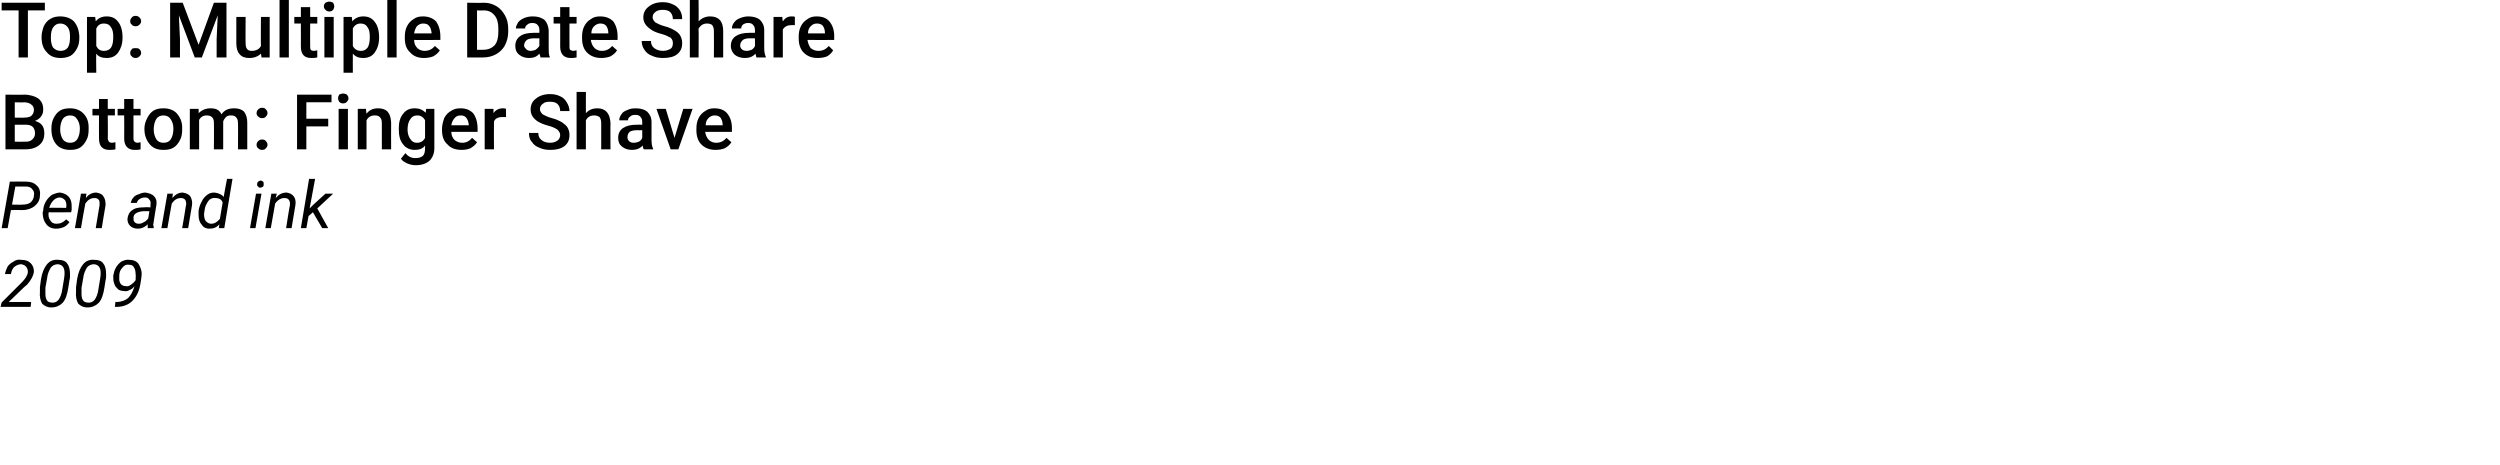 <?xml version="1.0" standalone="no"?><!DOCTYPE svg PUBLIC "-//W3C//DTD SVG 1.1//EN" "http://www.w3.org/Graphics/SVG/1.1/DTD/svg11.dtd"><svg xmlns="http://www.w3.org/2000/svg" version="1.1" width="457px" height="85px" viewBox="0 0 457 85">  <desc>Top: Multiple Date Share Bottom: Finger Shave Pen and ink 2009</desc>  <defs/>  <g id="Polygon15386">    <path d="M 5.6 56.1 L 0.1 56.1 L 0.3 55.3 L 3.4 52.2 C 3.4 52.2 3.98 51.65 4 51.6 C 4.6 51 5 50.4 5.1 49.8 C 5.1 49.4 5 49 4.8 48.8 C 4.6 48.5 4.3 48.4 3.9 48.3 C 3.4 48.3 3 48.5 2.6 48.8 C 2.3 49.1 2.1 49.5 2 50.1 C 2 50.1 0.9 50.1 0.9 50.1 C 1 49.6 1.2 49.1 1.4 48.7 C 1.7 48.3 2.1 48 2.5 47.8 C 2.9 47.5 3.4 47.4 3.9 47.5 C 4.7 47.5 5.2 47.7 5.6 48.1 C 6 48.5 6.2 49 6.2 49.7 C 6.1 50.4 5.7 51.2 4.9 52.1 C 4.87 52.06 4.3 52.6 4.3 52.6 L 1.6 55.2 L 5.7 55.2 L 5.6 56.1 Z M 9.4 56.2 C 8.6 56.2 8.1 55.9 7.7 55.5 C 7.4 55 7.2 54.2 7.3 53.3 C 7.3 53 7.3 52.7 7.3 52.5 C 7.3 52.5 7.5 51 7.5 51 C 7.7 49.8 8.1 48.9 8.6 48.3 C 9.1 47.7 9.8 47.4 10.7 47.5 C 11.4 47.5 12 47.7 12.3 48.2 C 12.7 48.7 12.8 49.4 12.8 50.3 C 12.8 50.6 12.8 50.9 12.7 51.2 C 12.7 51.2 12.5 52.5 12.5 52.5 C 12.3 53.8 12 54.8 11.4 55.4 C 10.9 55.9 10.2 56.2 9.4 56.2 Z M 11.7 51 C 11.8 50.5 11.8 50.1 11.8 49.9 C 11.8 48.9 11.4 48.4 10.6 48.3 C 10.1 48.3 9.6 48.5 9.3 48.9 C 9 49.4 8.7 50 8.6 50.9 C 8.6 50.9 8.3 52.6 8.3 52.6 C 8.3 53.1 8.3 53.5 8.3 53.7 C 8.3 54.8 8.7 55.3 9.4 55.3 C 9.9 55.4 10.4 55.2 10.7 54.8 C 11 54.4 11.3 53.7 11.4 52.8 C 11.4 52.8 11.7 51 11.7 51 Z M 16 56.2 C 15.2 56.2 14.7 55.9 14.3 55.5 C 14 55 13.8 54.2 13.9 53.3 C 13.9 53 13.9 52.7 13.9 52.5 C 13.9 52.5 14.1 51 14.1 51 C 14.3 49.8 14.7 48.9 15.2 48.3 C 15.7 47.7 16.4 47.4 17.3 47.5 C 18 47.5 18.6 47.7 18.9 48.2 C 19.3 48.7 19.4 49.4 19.4 50.3 C 19.4 50.6 19.4 50.9 19.3 51.2 C 19.3 51.2 19.1 52.5 19.1 52.5 C 18.9 53.8 18.6 54.8 18 55.4 C 17.5 55.9 16.8 56.2 16 56.2 Z M 18.3 51 C 18.4 50.5 18.4 50.1 18.4 49.9 C 18.4 48.9 18 48.4 17.2 48.3 C 16.7 48.3 16.2 48.5 15.9 48.9 C 15.6 49.4 15.3 50 15.2 50.9 C 15.2 50.9 14.9 52.6 14.9 52.6 C 14.9 53.1 14.9 53.5 14.9 53.7 C 14.9 54.8 15.3 55.3 16 55.3 C 16.5 55.4 17 55.2 17.3 54.8 C 17.6 54.4 17.9 53.7 18 52.8 C 18 52.8 18.3 51 18.3 51 Z M 24.6 52.3 C 24.3 52.7 24 52.9 23.7 53 C 23.4 53.2 23 53.3 22.7 53.2 C 22.3 53.2 21.9 53.1 21.6 52.9 C 21.3 52.6 21 52.3 20.9 51.9 C 20.7 51.4 20.7 51 20.7 50.4 C 20.8 49.9 20.9 49.4 21.2 48.9 C 21.5 48.4 21.8 48.1 22.2 47.8 C 22.7 47.6 23.1 47.4 23.7 47.5 C 24.3 47.5 24.9 47.7 25.3 48.2 C 25.6 48.7 25.9 49.3 25.9 50.1 C 25.9 50.5 25.8 51 25.7 51.7 C 25.5 53.1 25 54.2 24.2 55 C 23.5 55.7 22.5 56.1 21.3 56.1 C 21.29 56.11 21 56.1 21 56.1 L 21.1 55.2 C 21.1 55.2 21.33 55.19 21.3 55.2 C 22.2 55.2 22.9 54.9 23.4 54.5 C 23.9 54 24.3 53.3 24.6 52.3 Z M 22 51.8 C 22.2 52.1 22.5 52.3 23 52.3 C 23.3 52.4 23.6 52.3 24 52 C 24.3 51.8 24.6 51.5 24.8 51.2 C 24.79 51.17 24.8 50.7 24.8 50.7 C 24.8 50.7 24.85 50.27 24.8 50.3 C 24.8 49.7 24.7 49.2 24.5 48.9 C 24.3 48.5 24 48.4 23.6 48.4 C 23.1 48.3 22.7 48.5 22.4 48.9 C 22 49.3 21.8 49.8 21.8 50.4 C 21.8 50.6 21.8 50.9 21.8 51.1 C 21.8 51.4 21.9 51.6 22 51.8 C 22 51.8 22 51.8 22 51.8 Z " stroke="none" fill="#000"/>  </g>  <g id="Polygon15385">    <path d="M 2 38.4 L 1.4 41.7 L 0.3 41.7 L 1.8 33.2 C 1.8 33.2 4.68 33.17 4.7 33.2 C 5.6 33.2 6.2 33.4 6.7 33.9 C 7.2 34.3 7.4 35 7.3 35.7 C 7.3 36.6 6.9 37.2 6.3 37.7 C 5.8 38.1 5 38.4 4.1 38.4 C 4.05 38.37 2 38.4 2 38.4 Z M 2.2 37.4 C 2.2 37.4 4.08 37.45 4.1 37.4 C 4.7 37.4 5.2 37.3 5.6 37 C 5.9 36.7 6.2 36.3 6.2 35.7 C 6.3 35.3 6.2 34.9 5.9 34.6 C 5.7 34.3 5.3 34.1 4.8 34.1 C 4.79 34.1 2.8 34.1 2.8 34.1 L 2.2 37.4 Z M 10.2 41.8 C 9.5 41.8 8.8 41.5 8.4 40.9 C 8 40.4 7.8 39.7 7.8 38.8 C 7.8 38.8 7.9 38.5 7.9 38.5 C 7.9 37.9 8.1 37.3 8.4 36.8 C 8.7 36.3 9.1 35.9 9.5 35.6 C 10 35.4 10.5 35.2 11 35.2 C 11.6 35.3 12.1 35.5 12.5 35.9 C 12.9 36.3 13.1 36.9 13.1 37.6 C 13.1 37.8 13.1 38.1 13.1 38.4 C 13.1 38.35 13 38.8 13 38.8 C 13 38.8 8.89 38.84 8.9 38.8 C 8.8 39.4 8.9 39.9 9.2 40.3 C 9.4 40.7 9.8 40.9 10.3 40.9 C 11 40.9 11.5 40.7 12.1 40.1 C 12.1 40.1 12.7 40.6 12.7 40.6 C 12.4 41 12.1 41.3 11.7 41.5 C 11.2 41.7 10.8 41.8 10.2 41.8 Z M 10.9 36.1 C 10.5 36.1 10.1 36.3 9.8 36.6 C 9.5 36.9 9.2 37.3 9 38 C 9 37.95 12.1 38 12.1 38 C 12.1 38 12.11 37.86 12.1 37.9 C 12.2 37.4 12.1 37 11.9 36.6 C 11.6 36.3 11.3 36.1 10.9 36.1 Z M 15.8 35.4 C 15.8 35.4 15.68 36.16 15.7 36.2 C 16.2 35.5 16.9 35.2 17.6 35.2 C 18.2 35.3 18.7 35.5 18.9 35.9 C 19.2 36.3 19.3 36.8 19.3 37.5 C 19.27 37.55 18.6 41.7 18.6 41.7 L 17.5 41.7 C 17.5 41.7 18.21 37.53 18.2 37.5 C 18.2 37.3 18.2 37.2 18.2 37 C 18.2 36.5 17.8 36.2 17.3 36.2 C 16.6 36.2 16.1 36.5 15.6 37.2 C 15.57 37.18 14.8 41.7 14.8 41.7 L 13.7 41.7 L 14.8 35.4 L 15.8 35.4 Z M 27 41.7 C 27 41.6 27 41.5 27 41.4 C 27 41.4 27 41 27 41 C 26.4 41.6 25.8 41.8 25.2 41.8 C 24.6 41.8 24.1 41.6 23.8 41.3 C 23.4 40.9 23.3 40.5 23.3 40 C 23.4 39.3 23.6 38.8 24.2 38.4 C 24.7 38 25.5 37.9 26.4 37.9 C 26.36 37.85 27.5 37.9 27.5 37.9 C 27.5 37.9 27.54 37.35 27.5 37.4 C 27.6 37 27.5 36.7 27.3 36.5 C 27.1 36.2 26.9 36.1 26.5 36.1 C 26.1 36.1 25.8 36.2 25.5 36.4 C 25.2 36.6 25.1 36.8 25 37.1 C 25 37.1 23.9 37.1 23.9 37.1 C 24 36.7 24.1 36.4 24.4 36.1 C 24.6 35.8 25 35.6 25.4 35.5 C 25.8 35.3 26.2 35.2 26.6 35.2 C 27.2 35.3 27.8 35.5 28.1 35.8 C 28.5 36.2 28.7 36.7 28.6 37.4 C 28.59 37.37 28.1 40.5 28.1 40.5 C 28.1 40.5 28.05 40.96 28 41 C 28 41.2 28.1 41.4 28.1 41.6 C 28.12 41.6 28.1 41.7 28.1 41.7 C 28.1 41.7 27.03 41.7 27 41.7 Z M 25.4 40.9 C 25.7 40.9 26 40.8 26.3 40.6 C 26.6 40.5 26.9 40.2 27.1 39.9 C 27.11 39.93 27.3 38.6 27.3 38.6 C 27.3 38.6 26.54 38.62 26.5 38.6 C 25.9 38.6 25.4 38.7 25 38.9 C 24.6 39.1 24.4 39.4 24.4 39.8 C 24.4 40.1 24.4 40.4 24.6 40.6 C 24.8 40.8 25 40.9 25.4 40.9 Z M 31.6 35.4 C 31.6 35.4 31.49 36.16 31.5 36.2 C 32.1 35.5 32.7 35.2 33.4 35.2 C 34 35.3 34.5 35.5 34.8 35.9 C 35 36.3 35.2 36.8 35.1 37.5 C 35.08 37.55 34.4 41.7 34.4 41.7 L 33.3 41.7 C 33.3 41.7 34.03 37.53 34 37.5 C 34 37.3 34.1 37.2 34 37 C 34 36.5 33.6 36.2 33.1 36.2 C 32.4 36.2 31.9 36.5 31.4 37.2 C 31.39 37.18 30.6 41.7 30.6 41.7 L 29.5 41.7 L 30.6 35.4 L 31.6 35.4 Z M 36.3 39.3 C 36.3 39.1 36.3 38.8 36.3 38.5 C 36.4 37.9 36.6 37.3 36.9 36.8 C 37.1 36.3 37.5 35.9 37.9 35.6 C 38.3 35.3 38.7 35.2 39.2 35.2 C 39.9 35.3 40.5 35.5 40.9 36 C 40.86 36.01 41.5 32.7 41.5 32.7 L 42.5 32.7 L 41 41.7 L 40 41.7 C 40 41.7 40.11 41.02 40.1 41 C 39.6 41.6 39 41.8 38.3 41.8 C 37.7 41.8 37.2 41.6 36.9 41.1 C 36.5 40.7 36.3 40.1 36.3 39.3 C 36.3 39.3 36.3 39.3 36.3 39.3 Z M 37.3 39.1 C 37.3 39.7 37.4 40.1 37.6 40.4 C 37.9 40.7 38.2 40.9 38.6 40.9 C 39.2 40.9 39.7 40.6 40.2 40 C 40.2 40 40.7 37 40.7 37 C 40.5 36.5 40.1 36.2 39.4 36.2 C 39 36.1 38.6 36.3 38.3 36.5 C 38 36.8 37.8 37.2 37.6 37.6 C 37.4 38.1 37.4 38.6 37.3 39.1 Z M 46.7 41.7 L 45.7 41.7 L 46.8 35.4 L 47.8 35.4 L 46.7 41.7 Z M 47.6 33 C 47.8 33 47.9 33.1 48.1 33.2 C 48.2 33.3 48.2 33.5 48.2 33.7 C 48.2 33.8 48.2 34 48.1 34.1 C 47.9 34.2 47.8 34.3 47.6 34.3 C 47.4 34.3 47.3 34.3 47.2 34.1 C 47 34 47 33.9 47 33.7 C 47 33.5 47 33.4 47.2 33.2 C 47.3 33.1 47.4 33.1 47.6 33 Z M 50.6 35.4 C 50.6 35.4 50.42 36.16 50.4 36.2 C 51 35.5 51.6 35.2 52.4 35.2 C 53 35.3 53.4 35.5 53.7 35.9 C 54 36.3 54.1 36.8 54 37.5 C 54.01 37.55 53.3 41.7 53.3 41.7 L 52.3 41.7 C 52.3 41.7 52.95 37.53 53 37.5 C 53 37.3 53 37.2 53 37 C 52.9 36.5 52.6 36.2 52 36.2 C 51.4 36.2 50.8 36.5 50.3 37.2 C 50.31 37.18 49.5 41.7 49.5 41.7 L 48.5 41.7 L 49.6 35.4 L 50.6 35.4 Z M 57.2 38.8 L 56.4 39.5 L 56 41.7 L 55 41.7 L 56.5 32.7 L 57.6 32.7 L 56.6 38.1 L 57.3 37.4 L 59.5 35.4 L 60.9 35.4 L 58 38.1 L 60 41.7 L 58.9 41.7 L 57.2 38.8 Z " stroke="none" fill="#000"/>  </g>  <g id="Polygon15384">    <path d="M 1 27.3 L 1 17.3 C 1 17.3 4.42 17.35 4.4 17.3 C 5.5 17.3 6.4 17.6 7 18 C 7.6 18.5 7.9 19.1 7.9 20 C 7.9 20.5 7.8 20.9 7.5 21.3 C 7.3 21.6 6.9 21.9 6.4 22.1 C 7 22.3 7.4 22.5 7.7 22.9 C 8 23.3 8.1 23.8 8.1 24.4 C 8.1 25.3 7.8 26 7.2 26.5 C 6.6 27 5.8 27.3 4.6 27.3 C 4.64 27.3 1 27.3 1 27.3 Z M 2.7 22.8 L 2.7 25.9 C 2.7 25.9 4.66 25.92 4.7 25.9 C 5.2 25.9 5.6 25.8 5.9 25.5 C 6.2 25.2 6.4 24.9 6.4 24.4 C 6.4 23.4 5.9 22.8 4.8 22.8 C 4.81 22.81 2.7 22.8 2.7 22.8 Z M 2.7 21.5 C 2.7 21.5 4.44 21.54 4.4 21.5 C 5 21.5 5.4 21.4 5.7 21.2 C 6 20.9 6.2 20.6 6.2 20.1 C 6.2 19.6 6 19.3 5.7 19.1 C 5.5 18.9 5 18.7 4.4 18.7 C 4.42 18.74 2.7 18.7 2.7 18.7 L 2.7 21.5 Z M 9.4 23.5 C 9.4 22.8 9.5 22.2 9.8 21.6 C 10.1 21 10.5 20.5 11 20.2 C 11.5 19.9 12.1 19.8 12.8 19.8 C 13.8 19.8 14.6 20.1 15.2 20.7 C 15.9 21.4 16.2 22.2 16.2 23.3 C 16.2 23.3 16.2 23.7 16.2 23.7 C 16.2 24.4 16.1 25.1 15.8 25.6 C 15.5 26.2 15.1 26.7 14.6 27 C 14.1 27.3 13.5 27.4 12.8 27.4 C 11.8 27.4 10.9 27.1 10.3 26.4 C 9.7 25.7 9.4 24.8 9.4 23.6 C 9.4 23.6 9.4 23.5 9.4 23.5 Z M 11 23.7 C 11 24.4 11.2 25 11.5 25.5 C 11.8 25.9 12.3 26.1 12.8 26.1 C 13.4 26.1 13.8 25.9 14.1 25.5 C 14.4 25 14.6 24.4 14.6 23.5 C 14.6 22.8 14.4 22.2 14.1 21.8 C 13.8 21.3 13.4 21.1 12.8 21.1 C 12.3 21.1 11.8 21.3 11.5 21.7 C 11.2 22.2 11 22.8 11 23.7 Z M 19.7 18.1 L 19.7 19.9 L 21 19.9 L 21 21.1 L 19.7 21.1 C 19.7 21.1 19.74 25.26 19.7 25.3 C 19.7 25.5 19.8 25.7 19.9 25.9 C 20 26 20.2 26.1 20.5 26.1 C 20.7 26.1 20.9 26 21.1 26 C 21.1 26 21.1 27.3 21.1 27.3 C 20.7 27.4 20.3 27.4 20 27.4 C 18.7 27.4 18.1 26.7 18.1 25.3 C 18.07 25.32 18.1 21.1 18.1 21.1 L 16.9 21.1 L 16.9 19.9 L 18.1 19.9 L 18.1 18.1 L 19.7 18.1 Z M 24.4 18.1 L 24.4 19.9 L 25.7 19.9 L 25.7 21.1 L 24.4 21.1 C 24.4 21.1 24.39 25.26 24.4 25.3 C 24.4 25.5 24.4 25.7 24.6 25.9 C 24.7 26 24.9 26.1 25.2 26.1 C 25.3 26.1 25.5 26 25.7 26 C 25.7 26 25.7 27.3 25.7 27.3 C 25.4 27.4 25 27.4 24.6 27.4 C 23.4 27.4 22.7 26.7 22.7 25.3 C 22.73 25.32 22.7 21.1 22.7 21.1 L 21.5 21.1 L 21.5 19.9 L 22.7 19.9 L 22.7 18.1 L 24.4 18.1 Z M 26.4 23.5 C 26.4 22.8 26.6 22.2 26.9 21.6 C 27.2 21 27.6 20.5 28.1 20.2 C 28.6 19.9 29.2 19.8 29.9 19.8 C 30.9 19.8 31.7 20.1 32.3 20.7 C 32.9 21.4 33.3 22.2 33.3 23.3 C 33.3 23.3 33.3 23.7 33.3 23.7 C 33.3 24.4 33.2 25.1 32.9 25.6 C 32.6 26.2 32.2 26.7 31.7 27 C 31.2 27.3 30.6 27.4 29.9 27.4 C 28.8 27.4 28 27.1 27.4 26.4 C 26.8 25.7 26.4 24.8 26.4 23.6 C 26.4 23.6 26.4 23.5 26.4 23.5 Z M 28.1 23.7 C 28.1 24.4 28.3 25 28.6 25.5 C 28.9 25.9 29.3 26.1 29.9 26.1 C 30.5 26.1 30.9 25.9 31.2 25.5 C 31.5 25 31.7 24.4 31.7 23.5 C 31.7 22.8 31.5 22.2 31.2 21.8 C 30.9 21.3 30.4 21.1 29.9 21.1 C 29.3 21.1 28.9 21.3 28.6 21.7 C 28.3 22.2 28.1 22.8 28.1 23.7 Z M 36.3 19.9 C 36.3 19.9 36.34 20.68 36.3 20.7 C 36.9 20.1 37.6 19.8 38.5 19.8 C 39.5 19.8 40.1 20.1 40.5 20.9 C 41 20.1 41.8 19.8 42.8 19.8 C 43.6 19.8 44.2 20 44.6 20.4 C 45 20.9 45.2 21.6 45.2 22.4 C 45.21 22.44 45.2 27.3 45.2 27.3 L 43.5 27.3 C 43.5 27.3 43.54 22.49 43.5 22.5 C 43.5 22 43.4 21.7 43.2 21.5 C 43 21.2 42.7 21.1 42.2 21.1 C 41.8 21.1 41.5 21.2 41.3 21.4 C 41.1 21.6 40.9 21.9 40.8 22.2 C 40.79 22.23 40.8 27.3 40.8 27.3 L 39.1 27.3 C 39.1 27.3 39.14 22.43 39.1 22.4 C 39.1 21.6 38.7 21.1 37.8 21.1 C 37.1 21.1 36.7 21.4 36.4 21.9 C 36.39 21.94 36.4 27.3 36.4 27.3 L 34.7 27.3 L 34.7 19.9 L 36.3 19.9 Z M 47.9 25.5 C 48.2 25.5 48.5 25.6 48.6 25.8 C 48.8 26 48.9 26.2 48.9 26.5 C 48.9 26.7 48.8 26.9 48.6 27.1 C 48.5 27.3 48.2 27.4 47.9 27.4 C 47.6 27.4 47.4 27.3 47.2 27.1 C 47 27 46.9 26.7 46.9 26.5 C 46.9 26.2 47 26 47.2 25.8 C 47.4 25.6 47.6 25.5 47.9 25.5 Z M 47.9 19.7 C 48.2 19.7 48.5 19.8 48.6 20 C 48.8 20.2 48.9 20.4 48.9 20.7 C 48.9 20.9 48.8 21.1 48.6 21.3 C 48.5 21.5 48.2 21.6 47.9 21.6 C 47.6 21.6 47.4 21.5 47.2 21.3 C 47 21.2 46.9 20.9 46.9 20.7 C 46.9 20.4 47 20.2 47.2 20 C 47.4 19.8 47.6 19.7 47.9 19.7 Z M 60 23.1 L 56 23.1 L 56 27.3 L 54.3 27.3 L 54.3 17.3 L 60.6 17.3 L 60.6 18.7 L 56 18.7 L 56 21.7 L 60 21.7 L 60 23.1 Z M 63.6 27.3 L 61.9 27.3 L 61.9 19.9 L 63.6 19.9 L 63.6 27.3 Z M 61.8 18 C 61.8 17.7 61.9 17.5 62 17.3 C 62.2 17.2 62.4 17.1 62.7 17.1 C 63 17.1 63.3 17.2 63.4 17.3 C 63.6 17.5 63.7 17.7 63.7 18 C 63.7 18.2 63.6 18.4 63.4 18.6 C 63.3 18.8 63 18.9 62.7 18.9 C 62.4 18.9 62.2 18.8 62 18.6 C 61.9 18.4 61.8 18.2 61.8 18 Z M 66.9 19.9 C 66.9 19.9 66.96 20.76 67 20.8 C 67.5 20.1 68.2 19.8 69.1 19.8 C 70.7 19.8 71.4 20.6 71.5 22.4 C 71.47 22.41 71.5 27.3 71.5 27.3 L 69.8 27.3 C 69.8 27.3 69.81 22.51 69.8 22.5 C 69.8 22 69.7 21.7 69.5 21.5 C 69.3 21.2 69 21.1 68.5 21.1 C 67.8 21.1 67.3 21.4 67 22 C 67.01 22.04 67 27.3 67 27.3 L 65.4 27.3 L 65.4 19.9 L 66.9 19.9 Z M 72.9 23.5 C 72.9 22.4 73.1 21.5 73.7 20.8 C 74.2 20.1 74.9 19.8 75.8 19.8 C 76.7 19.8 77.3 20.1 77.8 20.6 C 77.82 20.65 77.9 19.9 77.9 19.9 L 79.4 19.9 C 79.4 19.9 79.39 27.07 79.4 27.1 C 79.4 28 79.1 28.8 78.5 29.4 C 77.9 29.9 77.1 30.2 76 30.2 C 75.5 30.2 75 30.1 74.5 29.9 C 73.9 29.6 73.5 29.4 73.3 29 C 73.3 29 74.1 28 74.1 28 C 74.6 28.6 75.2 28.9 75.9 28.9 C 76.5 28.9 76.9 28.8 77.3 28.5 C 77.6 28.2 77.7 27.7 77.7 27.1 C 77.7 27.1 77.7 26.6 77.7 26.6 C 77.3 27.2 76.6 27.4 75.8 27.4 C 75 27.4 74.2 27.1 73.7 26.4 C 73.1 25.7 72.9 24.8 72.9 23.5 Z M 74.5 23.7 C 74.5 24.4 74.7 25 75 25.4 C 75.3 25.9 75.7 26.1 76.2 26.1 C 76.9 26.1 77.4 25.8 77.7 25.2 C 77.7 25.2 77.7 22 77.7 22 C 77.4 21.4 76.9 21.1 76.3 21.1 C 75.7 21.1 75.3 21.3 75 21.8 C 74.7 22.2 74.5 22.8 74.5 23.7 Z M 84.4 27.4 C 83.3 27.4 82.4 27.1 81.8 26.4 C 81.1 25.8 80.8 24.9 80.8 23.8 C 80.8 23.8 80.8 23.6 80.8 23.6 C 80.8 22.8 81 22.2 81.2 21.6 C 81.5 21 81.9 20.6 82.4 20.3 C 83 19.9 83.5 19.8 84.2 19.8 C 85.2 19.8 85.9 20.1 86.5 20.7 C 87 21.4 87.3 22.3 87.3 23.5 C 87.32 23.46 87.3 24.1 87.3 24.1 C 87.3 24.1 82.49 24.13 82.5 24.1 C 82.5 24.7 82.7 25.2 83.1 25.6 C 83.5 25.9 83.9 26.1 84.5 26.1 C 85.2 26.1 85.8 25.8 86.3 25.2 C 86.3 25.2 87.2 26 87.2 26 C 86.9 26.5 86.5 26.8 86 27.1 C 85.5 27.3 85 27.4 84.4 27.4 Z M 84.2 21.1 C 83.7 21.1 83.3 21.3 83.1 21.6 C 82.8 21.9 82.6 22.3 82.5 22.9 C 82.52 22.91 85.7 22.9 85.7 22.9 C 85.7 22.9 85.68 22.79 85.7 22.8 C 85.6 22.2 85.5 21.8 85.2 21.5 C 85 21.2 84.6 21.1 84.2 21.1 Z M 92.5 21.4 C 92.3 21.4 92 21.4 91.8 21.4 C 91 21.4 90.5 21.7 90.3 22.2 C 90.27 22.24 90.3 27.3 90.3 27.3 L 88.6 27.3 L 88.6 19.9 L 90.2 19.9 C 90.2 19.9 90.23 20.73 90.2 20.7 C 90.6 20.1 91.2 19.8 91.9 19.8 C 92.1 19.8 92.3 19.8 92.5 19.9 C 92.5 19.9 92.5 21.4 92.5 21.4 Z M 102.4 24.7 C 102.4 24.3 102.2 24 101.9 23.7 C 101.6 23.5 101.1 23.2 100.3 23 C 99.5 22.8 98.8 22.5 98.3 22.2 C 97.4 21.6 97 20.9 97 20 C 97 19.2 97.3 18.5 98 18 C 98.6 17.5 99.5 17.2 100.5 17.2 C 101.2 17.2 101.8 17.3 102.4 17.6 C 102.9 17.8 103.3 18.2 103.6 18.7 C 103.9 19.2 104.1 19.7 104.1 20.3 C 104.1 20.3 102.4 20.3 102.4 20.3 C 102.4 19.7 102.2 19.3 101.9 19 C 101.6 18.7 101.1 18.6 100.5 18.6 C 99.9 18.6 99.5 18.7 99.2 19 C 98.9 19.2 98.7 19.5 98.7 20 C 98.7 20.3 98.9 20.6 99.2 20.9 C 99.6 21.1 100.1 21.4 100.9 21.6 C 101.7 21.8 102.3 22.1 102.8 22.4 C 103.2 22.7 103.6 23 103.8 23.4 C 104 23.8 104.1 24.2 104.1 24.7 C 104.1 25.6 103.8 26.2 103.2 26.7 C 102.5 27.2 101.7 27.4 100.6 27.4 C 99.9 27.4 99.2 27.3 98.6 27 C 98 26.8 97.5 26.4 97.2 25.9 C 96.8 25.5 96.7 24.9 96.7 24.3 C 96.7 24.3 98.4 24.3 98.4 24.3 C 98.4 24.9 98.6 25.3 99 25.6 C 99.3 25.9 99.9 26.1 100.6 26.1 C 101.2 26.1 101.6 25.9 101.9 25.7 C 102.2 25.5 102.4 25.1 102.4 24.7 Z M 107.1 20.7 C 107.6 20.1 108.3 19.8 109.2 19.8 C 110.7 19.8 111.5 20.7 111.6 22.5 C 111.56 22.47 111.6 27.3 111.6 27.3 L 109.9 27.3 C 109.9 27.3 109.9 22.53 109.9 22.5 C 109.9 22 109.8 21.7 109.6 21.4 C 109.3 21.2 109 21.1 108.6 21.1 C 107.9 21.1 107.4 21.4 107.1 22 C 107.11 22.02 107.1 27.3 107.1 27.3 L 105.4 27.3 L 105.4 16.8 L 107.1 16.8 C 107.1 16.8 107.11 20.71 107.1 20.7 Z M 117.7 27.3 C 117.6 27.2 117.5 26.9 117.5 26.6 C 116.9 27.2 116.3 27.4 115.5 27.4 C 114.8 27.4 114.2 27.2 113.7 26.8 C 113.2 26.4 113 25.9 113 25.2 C 113 24.4 113.3 23.8 113.9 23.4 C 114.5 23 115.3 22.8 116.4 22.8 C 116.4 22.78 117.4 22.8 117.4 22.8 C 117.4 22.8 117.41 22.3 117.4 22.3 C 117.4 21.9 117.3 21.6 117.1 21.4 C 116.9 21.1 116.6 21 116.1 21 C 115.7 21 115.4 21.1 115.2 21.3 C 114.9 21.5 114.8 21.7 114.8 22 C 114.8 22 113.2 22 113.2 22 C 113.2 21.6 113.3 21.3 113.6 20.9 C 113.8 20.5 114.2 20.3 114.7 20.1 C 115.1 19.9 115.6 19.8 116.2 19.8 C 117.1 19.8 117.8 20 118.3 20.4 C 118.8 20.9 119.1 21.5 119.1 22.3 C 119.1 22.3 119.1 25.6 119.1 25.6 C 119.1 26.3 119.2 26.8 119.4 27.2 C 119.36 27.18 119.4 27.3 119.4 27.3 C 119.4 27.3 117.66 27.3 117.7 27.3 Z M 115.8 26.1 C 116.2 26.1 116.5 26 116.8 25.9 C 117.1 25.7 117.3 25.5 117.4 25.2 C 117.41 25.22 117.4 23.8 117.4 23.8 C 117.4 23.8 116.52 23.83 116.5 23.8 C 115.9 23.8 115.4 23.9 115.1 24.1 C 114.8 24.4 114.7 24.7 114.7 25.1 C 114.7 25.4 114.8 25.6 115 25.8 C 115.2 26 115.5 26.1 115.8 26.1 Z M 123.3 25.2 L 124.9 19.9 L 126.6 19.9 L 124 27.3 L 122.6 27.3 L 120 19.9 L 121.7 19.9 L 123.3 25.2 Z M 130.8 27.4 C 129.8 27.4 128.9 27.1 128.2 26.4 C 127.6 25.8 127.3 24.9 127.3 23.8 C 127.3 23.8 127.3 23.6 127.3 23.6 C 127.3 22.8 127.4 22.2 127.7 21.6 C 128 21 128.4 20.6 128.9 20.3 C 129.4 19.9 130 19.8 130.6 19.8 C 131.6 19.8 132.4 20.1 132.9 20.7 C 133.5 21.4 133.8 22.3 133.8 23.5 C 133.77 23.46 133.8 24.1 133.8 24.1 C 133.8 24.1 128.94 24.13 128.9 24.1 C 129 24.7 129.2 25.2 129.6 25.6 C 129.9 25.9 130.4 26.1 130.9 26.1 C 131.7 26.1 132.3 25.8 132.8 25.2 C 132.8 25.2 133.7 26 133.7 26 C 133.4 26.5 133 26.8 132.5 27.1 C 132 27.3 131.4 27.4 130.8 27.4 Z M 130.6 21.1 C 130.2 21.1 129.8 21.3 129.5 21.6 C 129.2 21.9 129 22.3 129 22.9 C 128.97 22.91 132.1 22.9 132.1 22.9 C 132.1 22.9 132.13 22.79 132.1 22.8 C 132.1 22.2 131.9 21.8 131.7 21.5 C 131.4 21.2 131.1 21.1 130.6 21.1 Z " stroke="none" fill="#000"/>  </g>  <g id="Polygon15383">    <path d="M 8.2 1.9 L 5.1 1.9 L 5.1 10.5 L 3.4 10.5 L 3.4 1.9 L 0.3 1.9 L 0.3 0.5 L 8.2 0.5 L 8.2 1.9 Z M 7.6 6.7 C 7.6 6 7.8 5.4 8 4.8 C 8.3 4.2 8.7 3.7 9.3 3.4 C 9.8 3.1 10.4 3 11 3 C 12 3 12.9 3.3 13.5 3.9 C 14.1 4.6 14.4 5.4 14.5 6.5 C 14.5 6.5 14.5 6.9 14.5 6.9 C 14.5 7.6 14.4 8.3 14.1 8.8 C 13.8 9.4 13.4 9.9 12.9 10.2 C 12.3 10.5 11.7 10.6 11.1 10.6 C 10 10.6 9.2 10.3 8.6 9.6 C 7.9 8.9 7.6 8 7.6 6.8 C 7.6 6.8 7.6 6.7 7.6 6.7 Z M 9.3 6.9 C 9.3 7.6 9.4 8.2 9.7 8.7 C 10.1 9.1 10.5 9.3 11.1 9.3 C 11.6 9.3 12.1 9.1 12.4 8.7 C 12.7 8.2 12.8 7.6 12.8 6.7 C 12.8 6 12.7 5.4 12.4 5 C 12 4.5 11.6 4.3 11 4.3 C 10.5 4.3 10.1 4.5 9.8 4.9 C 9.4 5.4 9.3 6 9.3 6.9 Z M 22.4 6.9 C 22.4 8 22.1 8.9 21.6 9.6 C 21.1 10.3 20.4 10.6 19.5 10.6 C 18.7 10.6 18 10.4 17.6 9.8 C 17.55 9.84 17.6 13.3 17.6 13.3 L 15.9 13.3 L 15.9 3.1 L 17.4 3.1 C 17.4 3.1 17.49 3.86 17.5 3.9 C 18 3.3 18.6 3 19.5 3 C 20.4 3 21.1 3.3 21.6 4 C 22.1 4.6 22.4 5.6 22.4 6.8 C 22.4 6.8 22.4 6.9 22.4 6.9 Z M 20.7 6.7 C 20.7 6 20.6 5.4 20.3 5 C 20 4.5 19.6 4.3 19 4.3 C 18.3 4.3 17.9 4.6 17.6 5.2 C 17.6 5.2 17.6 8.4 17.6 8.4 C 17.9 9 18.3 9.3 19 9.3 C 19.6 9.3 20 9.1 20.3 8.7 C 20.6 8.2 20.7 7.6 20.7 6.7 Z M 24.8 8.8 C 25.1 8.8 25.3 8.8 25.5 9 C 25.7 9.2 25.8 9.4 25.8 9.7 C 25.8 9.9 25.7 10.1 25.5 10.3 C 25.3 10.5 25.1 10.6 24.8 10.6 C 24.5 10.6 24.2 10.5 24.1 10.3 C 23.9 10.2 23.8 9.9 23.8 9.7 C 23.8 9.4 23.9 9.2 24.1 9 C 24.2 8.8 24.5 8.8 24.8 8.8 Z M 24.8 2.9 C 25.1 2.9 25.3 3 25.5 3.2 C 25.7 3.4 25.8 3.6 25.8 3.9 C 25.8 4.1 25.7 4.3 25.5 4.5 C 25.3 4.7 25.1 4.8 24.8 4.8 C 24.5 4.8 24.2 4.7 24.1 4.5 C 23.9 4.4 23.8 4.1 23.8 3.9 C 23.8 3.6 23.9 3.4 24.1 3.2 C 24.2 3 24.5 2.9 24.8 2.9 Z M 33.4 0.5 L 36.3 8.2 L 39.1 0.5 L 41.4 0.5 L 41.4 10.5 L 39.6 10.5 L 39.6 7.2 L 39.8 2.8 L 36.9 10.5 L 35.6 10.5 L 32.7 2.8 L 32.9 7.2 L 32.9 10.5 L 31.1 10.5 L 31.1 0.5 L 33.4 0.5 Z M 47.7 9.8 C 47.2 10.3 46.5 10.6 45.6 10.6 C 44.8 10.6 44.2 10.4 43.8 9.9 C 43.4 9.5 43.2 8.8 43.2 7.9 C 43.2 7.9 43.2 3.1 43.2 3.1 L 44.9 3.1 C 44.9 3.1 44.86 7.88 44.9 7.9 C 44.9 8.8 45.2 9.3 46 9.3 C 46.8 9.3 47.4 9 47.7 8.4 C 47.66 8.42 47.7 3.1 47.7 3.1 L 49.3 3.1 L 49.3 10.5 L 47.8 10.5 C 47.8 10.5 47.71 9.78 47.7 9.8 Z M 52.8 10.5 L 51.1 10.5 L 51.1 0 L 52.8 0 L 52.8 10.5 Z M 56.7 1.3 L 56.7 3.1 L 58 3.1 L 58 4.3 L 56.7 4.3 C 56.7 4.3 56.67 8.46 56.7 8.5 C 56.7 8.7 56.7 8.9 56.8 9.1 C 56.9 9.2 57.1 9.3 57.4 9.3 C 57.6 9.3 57.8 9.2 58 9.2 C 58 9.2 58 10.5 58 10.5 C 57.6 10.6 57.3 10.6 56.9 10.6 C 55.6 10.6 55 9.9 55 8.5 C 55.01 8.52 55 4.3 55 4.3 L 53.8 4.3 L 53.8 3.1 L 55 3.1 L 55 1.3 L 56.7 1.3 Z M 61 10.5 L 59.3 10.5 L 59.3 3.1 L 61 3.1 L 61 10.5 Z M 59.2 1.2 C 59.2 0.9 59.3 0.7 59.5 0.5 C 59.7 0.4 59.9 0.3 60.2 0.3 C 60.5 0.3 60.7 0.4 60.9 0.5 C 61 0.7 61.1 0.9 61.1 1.2 C 61.1 1.4 61 1.6 60.9 1.8 C 60.7 2 60.5 2.1 60.2 2.1 C 59.9 2.1 59.7 2 59.5 1.8 C 59.3 1.6 59.2 1.4 59.2 1.2 Z M 69.3 6.9 C 69.3 8 69 8.9 68.5 9.6 C 68 10.3 67.3 10.6 66.4 10.6 C 65.6 10.6 65 10.4 64.5 9.8 C 64.48 9.84 64.5 13.3 64.5 13.3 L 62.8 13.3 L 62.8 3.1 L 64.3 3.1 C 64.3 3.1 64.42 3.86 64.4 3.9 C 64.9 3.3 65.6 3 66.4 3 C 67.3 3 68 3.3 68.5 4 C 69 4.6 69.3 5.6 69.3 6.8 C 69.3 6.8 69.3 6.9 69.3 6.9 Z M 67.6 6.7 C 67.6 6 67.5 5.4 67.2 5 C 66.9 4.5 66.5 4.3 65.9 4.3 C 65.3 4.3 64.8 4.6 64.5 5.2 C 64.5 5.2 64.5 8.4 64.5 8.4 C 64.8 9 65.3 9.3 66 9.3 C 66.5 9.3 66.9 9.1 67.2 8.7 C 67.5 8.2 67.6 7.6 67.6 6.7 Z M 72.5 10.5 L 70.8 10.5 L 70.8 0 L 72.5 0 L 72.5 10.5 Z M 77.5 10.6 C 76.5 10.6 75.6 10.3 75 9.6 C 74.3 9 74 8.1 74 7 C 74 7 74 6.8 74 6.8 C 74 6 74.1 5.4 74.4 4.8 C 74.7 4.2 75.1 3.8 75.6 3.5 C 76.1 3.1 76.7 3 77.3 3 C 78.3 3 79.1 3.3 79.7 3.9 C 80.2 4.6 80.5 5.5 80.5 6.7 C 80.5 6.66 80.5 7.3 80.5 7.3 C 80.5 7.3 75.67 7.33 75.7 7.3 C 75.7 7.9 75.9 8.4 76.3 8.8 C 76.6 9.1 77.1 9.3 77.6 9.3 C 78.4 9.3 79 9 79.5 8.4 C 79.5 8.4 80.4 9.2 80.4 9.2 C 80.1 9.7 79.7 10 79.2 10.3 C 78.7 10.5 78.1 10.6 77.5 10.6 Z M 77.3 4.3 C 76.9 4.3 76.5 4.5 76.2 4.8 C 76 5.1 75.8 5.5 75.7 6.1 C 75.69 6.11 78.9 6.1 78.9 6.1 C 78.9 6.1 78.86 5.99 78.9 6 C 78.8 5.4 78.7 5 78.4 4.7 C 78.2 4.4 77.8 4.3 77.3 4.3 Z M 85.4 10.5 L 85.4 0.5 C 85.4 0.5 88.38 0.55 88.4 0.5 C 89.3 0.5 90 0.7 90.7 1.1 C 91.4 1.5 91.9 2.1 92.3 2.8 C 92.7 3.5 92.9 4.3 92.9 5.3 C 92.9 5.3 92.9 5.8 92.9 5.8 C 92.9 6.7 92.7 7.5 92.3 8.3 C 91.9 9 91.4 9.5 90.7 9.9 C 90 10.3 89.2 10.5 88.3 10.5 C 88.3 10.5 85.4 10.5 85.4 10.5 Z M 87.2 1.9 L 87.2 9.1 C 87.2 9.1 88.29 9.12 88.3 9.1 C 89.2 9.1 89.9 8.8 90.4 8.3 C 90.9 7.7 91.1 6.9 91.1 5.8 C 91.1 5.8 91.1 5.3 91.1 5.3 C 91.1 4.2 90.9 3.4 90.4 2.8 C 89.9 2.2 89.3 1.9 88.4 1.9 C 88.38 1.94 87.2 1.9 87.2 1.9 Z M 98.8 10.5 C 98.8 10.4 98.7 10.1 98.6 9.8 C 98.1 10.4 97.5 10.6 96.7 10.6 C 96 10.6 95.4 10.4 94.9 10 C 94.4 9.6 94.2 9.1 94.2 8.4 C 94.2 7.6 94.5 7 95.1 6.6 C 95.6 6.2 96.5 6 97.6 6 C 97.58 5.98 98.6 6 98.6 6 C 98.6 6 98.59 5.5 98.6 5.5 C 98.6 5.1 98.5 4.8 98.3 4.6 C 98.1 4.3 97.7 4.2 97.3 4.2 C 96.9 4.2 96.6 4.3 96.4 4.5 C 96.1 4.7 96 4.9 96 5.2 C 96 5.2 94.3 5.2 94.3 5.2 C 94.3 4.8 94.5 4.5 94.7 4.1 C 95 3.7 95.4 3.5 95.8 3.3 C 96.3 3.1 96.8 3 97.4 3 C 98.3 3 98.9 3.2 99.5 3.6 C 100 4.1 100.2 4.7 100.3 5.5 C 100.3 5.5 100.3 8.8 100.3 8.8 C 100.3 9.5 100.3 10 100.5 10.4 C 100.54 10.38 100.5 10.5 100.5 10.5 C 100.5 10.5 98.84 10.5 98.8 10.5 Z M 97 9.3 C 97.3 9.3 97.7 9.2 97.9 9.1 C 98.2 8.9 98.4 8.7 98.6 8.4 C 98.59 8.42 98.6 7 98.6 7 C 98.6 7 97.7 7.03 97.7 7 C 97.1 7 96.6 7.1 96.3 7.3 C 96 7.6 95.8 7.9 95.8 8.3 C 95.8 8.6 96 8.8 96.2 9 C 96.4 9.2 96.7 9.3 97 9.3 Z M 104.1 1.3 L 104.1 3.1 L 105.4 3.1 L 105.4 4.3 L 104.1 4.3 C 104.1 4.3 104.08 8.46 104.1 8.5 C 104.1 8.7 104.1 8.9 104.2 9.1 C 104.4 9.2 104.6 9.3 104.8 9.3 C 105 9.3 105.2 9.2 105.4 9.2 C 105.4 9.2 105.4 10.5 105.4 10.5 C 105 10.6 104.7 10.6 104.3 10.6 C 103.1 10.6 102.4 9.9 102.4 8.5 C 102.42 8.52 102.4 4.3 102.4 4.3 L 101.2 4.3 L 101.2 3.1 L 102.4 3.1 L 102.4 1.3 L 104.1 1.3 Z M 109.9 10.6 C 108.9 10.6 108 10.3 107.3 9.6 C 106.7 9 106.4 8.1 106.4 7 C 106.4 7 106.4 6.8 106.4 6.8 C 106.4 6 106.5 5.4 106.8 4.8 C 107.1 4.2 107.5 3.8 108 3.5 C 108.5 3.1 109.1 3 109.7 3 C 110.7 3 111.5 3.3 112.1 3.9 C 112.6 4.6 112.9 5.5 112.9 6.7 C 112.88 6.66 112.9 7.3 112.9 7.3 C 112.9 7.3 108.04 7.33 108 7.3 C 108.1 7.9 108.3 8.4 108.7 8.8 C 109 9.1 109.5 9.3 110 9.3 C 110.8 9.3 111.4 9 111.9 8.4 C 111.9 8.4 112.8 9.2 112.8 9.2 C 112.5 9.7 112.1 10 111.6 10.3 C 111.1 10.5 110.5 10.6 109.9 10.6 Z M 109.7 4.3 C 109.3 4.3 108.9 4.5 108.6 4.8 C 108.3 5.1 108.1 5.5 108.1 6.1 C 108.07 6.11 111.2 6.1 111.2 6.1 C 111.2 6.1 111.23 5.99 111.2 6 C 111.2 5.4 111 5 110.8 4.7 C 110.5 4.4 110.2 4.3 109.7 4.3 Z M 123 7.9 C 123 7.5 122.9 7.2 122.6 6.9 C 122.2 6.7 121.7 6.4 120.9 6.2 C 120.1 6 119.4 5.7 119 5.4 C 118.1 4.8 117.6 4.1 117.6 3.2 C 117.6 2.4 117.9 1.7 118.6 1.2 C 119.2 0.7 120.1 0.4 121.1 0.4 C 121.8 0.4 122.4 0.5 123 0.8 C 123.5 1 124 1.4 124.3 1.9 C 124.6 2.4 124.7 2.9 124.7 3.5 C 124.7 3.5 123 3.5 123 3.5 C 123 2.9 122.8 2.5 122.5 2.2 C 122.2 1.9 121.7 1.8 121.1 1.8 C 120.6 1.8 120.1 1.9 119.8 2.2 C 119.5 2.4 119.3 2.7 119.3 3.2 C 119.3 3.5 119.5 3.8 119.8 4.1 C 120.2 4.3 120.7 4.6 121.5 4.8 C 122.3 5 122.9 5.3 123.4 5.6 C 123.9 5.9 124.2 6.2 124.4 6.6 C 124.6 7 124.7 7.4 124.7 7.9 C 124.7 8.8 124.4 9.4 123.8 9.9 C 123.2 10.4 122.3 10.6 121.2 10.6 C 120.5 10.6 119.8 10.5 119.2 10.2 C 118.6 10 118.1 9.6 117.8 9.1 C 117.5 8.7 117.3 8.1 117.3 7.5 C 117.3 7.5 119 7.5 119 7.5 C 119 8.1 119.2 8.5 119.6 8.8 C 120 9.1 120.5 9.3 121.2 9.3 C 121.8 9.3 122.3 9.1 122.6 8.9 C 122.9 8.7 123 8.3 123 7.9 Z M 127.7 3.9 C 128.3 3.3 129 3 129.8 3 C 131.4 3 132.2 3.9 132.2 5.7 C 132.19 5.67 132.2 10.5 132.2 10.5 L 130.5 10.5 C 130.5 10.5 130.53 5.73 130.5 5.7 C 130.5 5.2 130.4 4.9 130.2 4.6 C 130 4.4 129.7 4.3 129.2 4.3 C 128.6 4.3 128.1 4.6 127.7 5.2 C 127.74 5.22 127.7 10.5 127.7 10.5 L 126.1 10.5 L 126.1 0 L 127.7 0 C 127.7 0 127.74 3.91 127.7 3.9 Z M 138.3 10.5 C 138.2 10.4 138.2 10.1 138.1 9.8 C 137.6 10.4 136.9 10.6 136.2 10.6 C 135.4 10.6 134.8 10.4 134.3 10 C 133.9 9.6 133.6 9.1 133.6 8.4 C 133.6 7.6 133.9 7 134.5 6.6 C 135.1 6.2 135.9 6 137 6 C 137.03 5.98 138 6 138 6 C 138 6 138.04 5.5 138 5.5 C 138 5.1 137.9 4.8 137.7 4.6 C 137.5 4.3 137.2 4.2 136.7 4.2 C 136.4 4.2 136.1 4.3 135.8 4.5 C 135.6 4.7 135.5 4.9 135.5 5.2 C 135.5 5.2 133.8 5.2 133.8 5.2 C 133.8 4.8 133.9 4.5 134.2 4.1 C 134.5 3.7 134.8 3.5 135.3 3.3 C 135.8 3.1 136.3 3 136.8 3 C 137.7 3 138.4 3.2 138.9 3.6 C 139.4 4.1 139.7 4.7 139.7 5.5 C 139.7 5.5 139.7 8.8 139.7 8.8 C 139.7 9.5 139.8 10 140 10.4 C 139.99 10.38 140 10.5 140 10.5 C 140 10.5 138.29 10.5 138.3 10.5 Z M 136.5 9.3 C 136.8 9.3 137.1 9.2 137.4 9.1 C 137.7 8.9 137.9 8.7 138 8.4 C 138.04 8.42 138 7 138 7 C 138 7 137.15 7.03 137.1 7 C 136.5 7 136.1 7.1 135.8 7.3 C 135.5 7.6 135.3 7.9 135.3 8.3 C 135.3 8.6 135.4 8.8 135.6 9 C 135.8 9.2 136.1 9.3 136.5 9.3 Z M 145.3 4.6 C 145.1 4.6 144.9 4.6 144.6 4.6 C 143.9 4.6 143.4 4.9 143.1 5.4 C 143.1 5.44 143.1 10.5 143.1 10.5 L 141.4 10.5 L 141.4 3.1 L 143 3.1 C 143 3.1 143.07 3.93 143.1 3.9 C 143.5 3.3 144 3 144.7 3 C 145 3 145.2 3 145.3 3.1 C 145.3 3.1 145.3 4.6 145.3 4.6 Z M 149.5 10.6 C 148.4 10.6 147.6 10.3 146.9 9.6 C 146.3 9 146 8.1 146 7 C 146 7 146 6.8 146 6.8 C 146 6 146.1 5.4 146.4 4.8 C 146.7 4.2 147.1 3.8 147.6 3.5 C 148.1 3.1 148.7 3 149.3 3 C 150.3 3 151.1 3.3 151.6 3.9 C 152.2 4.6 152.5 5.5 152.5 6.7 C 152.46 6.66 152.5 7.3 152.5 7.3 C 152.5 7.3 147.63 7.33 147.6 7.3 C 147.7 7.9 147.9 8.4 148.2 8.8 C 148.6 9.1 149 9.3 149.6 9.3 C 150.4 9.3 151 9 151.5 8.4 C 151.5 8.4 152.3 9.2 152.3 9.2 C 152 9.7 151.7 10 151.2 10.3 C 150.7 10.5 150.1 10.6 149.5 10.6 Z M 149.3 4.3 C 148.8 4.3 148.5 4.5 148.2 4.8 C 147.9 5.1 147.7 5.5 147.7 6.1 C 147.66 6.11 150.8 6.1 150.8 6.1 C 150.8 6.1 150.82 5.99 150.8 6 C 150.8 5.4 150.6 5 150.4 4.7 C 150.1 4.4 149.8 4.3 149.3 4.3 Z " stroke="none" fill="#000"/>  </g></svg>